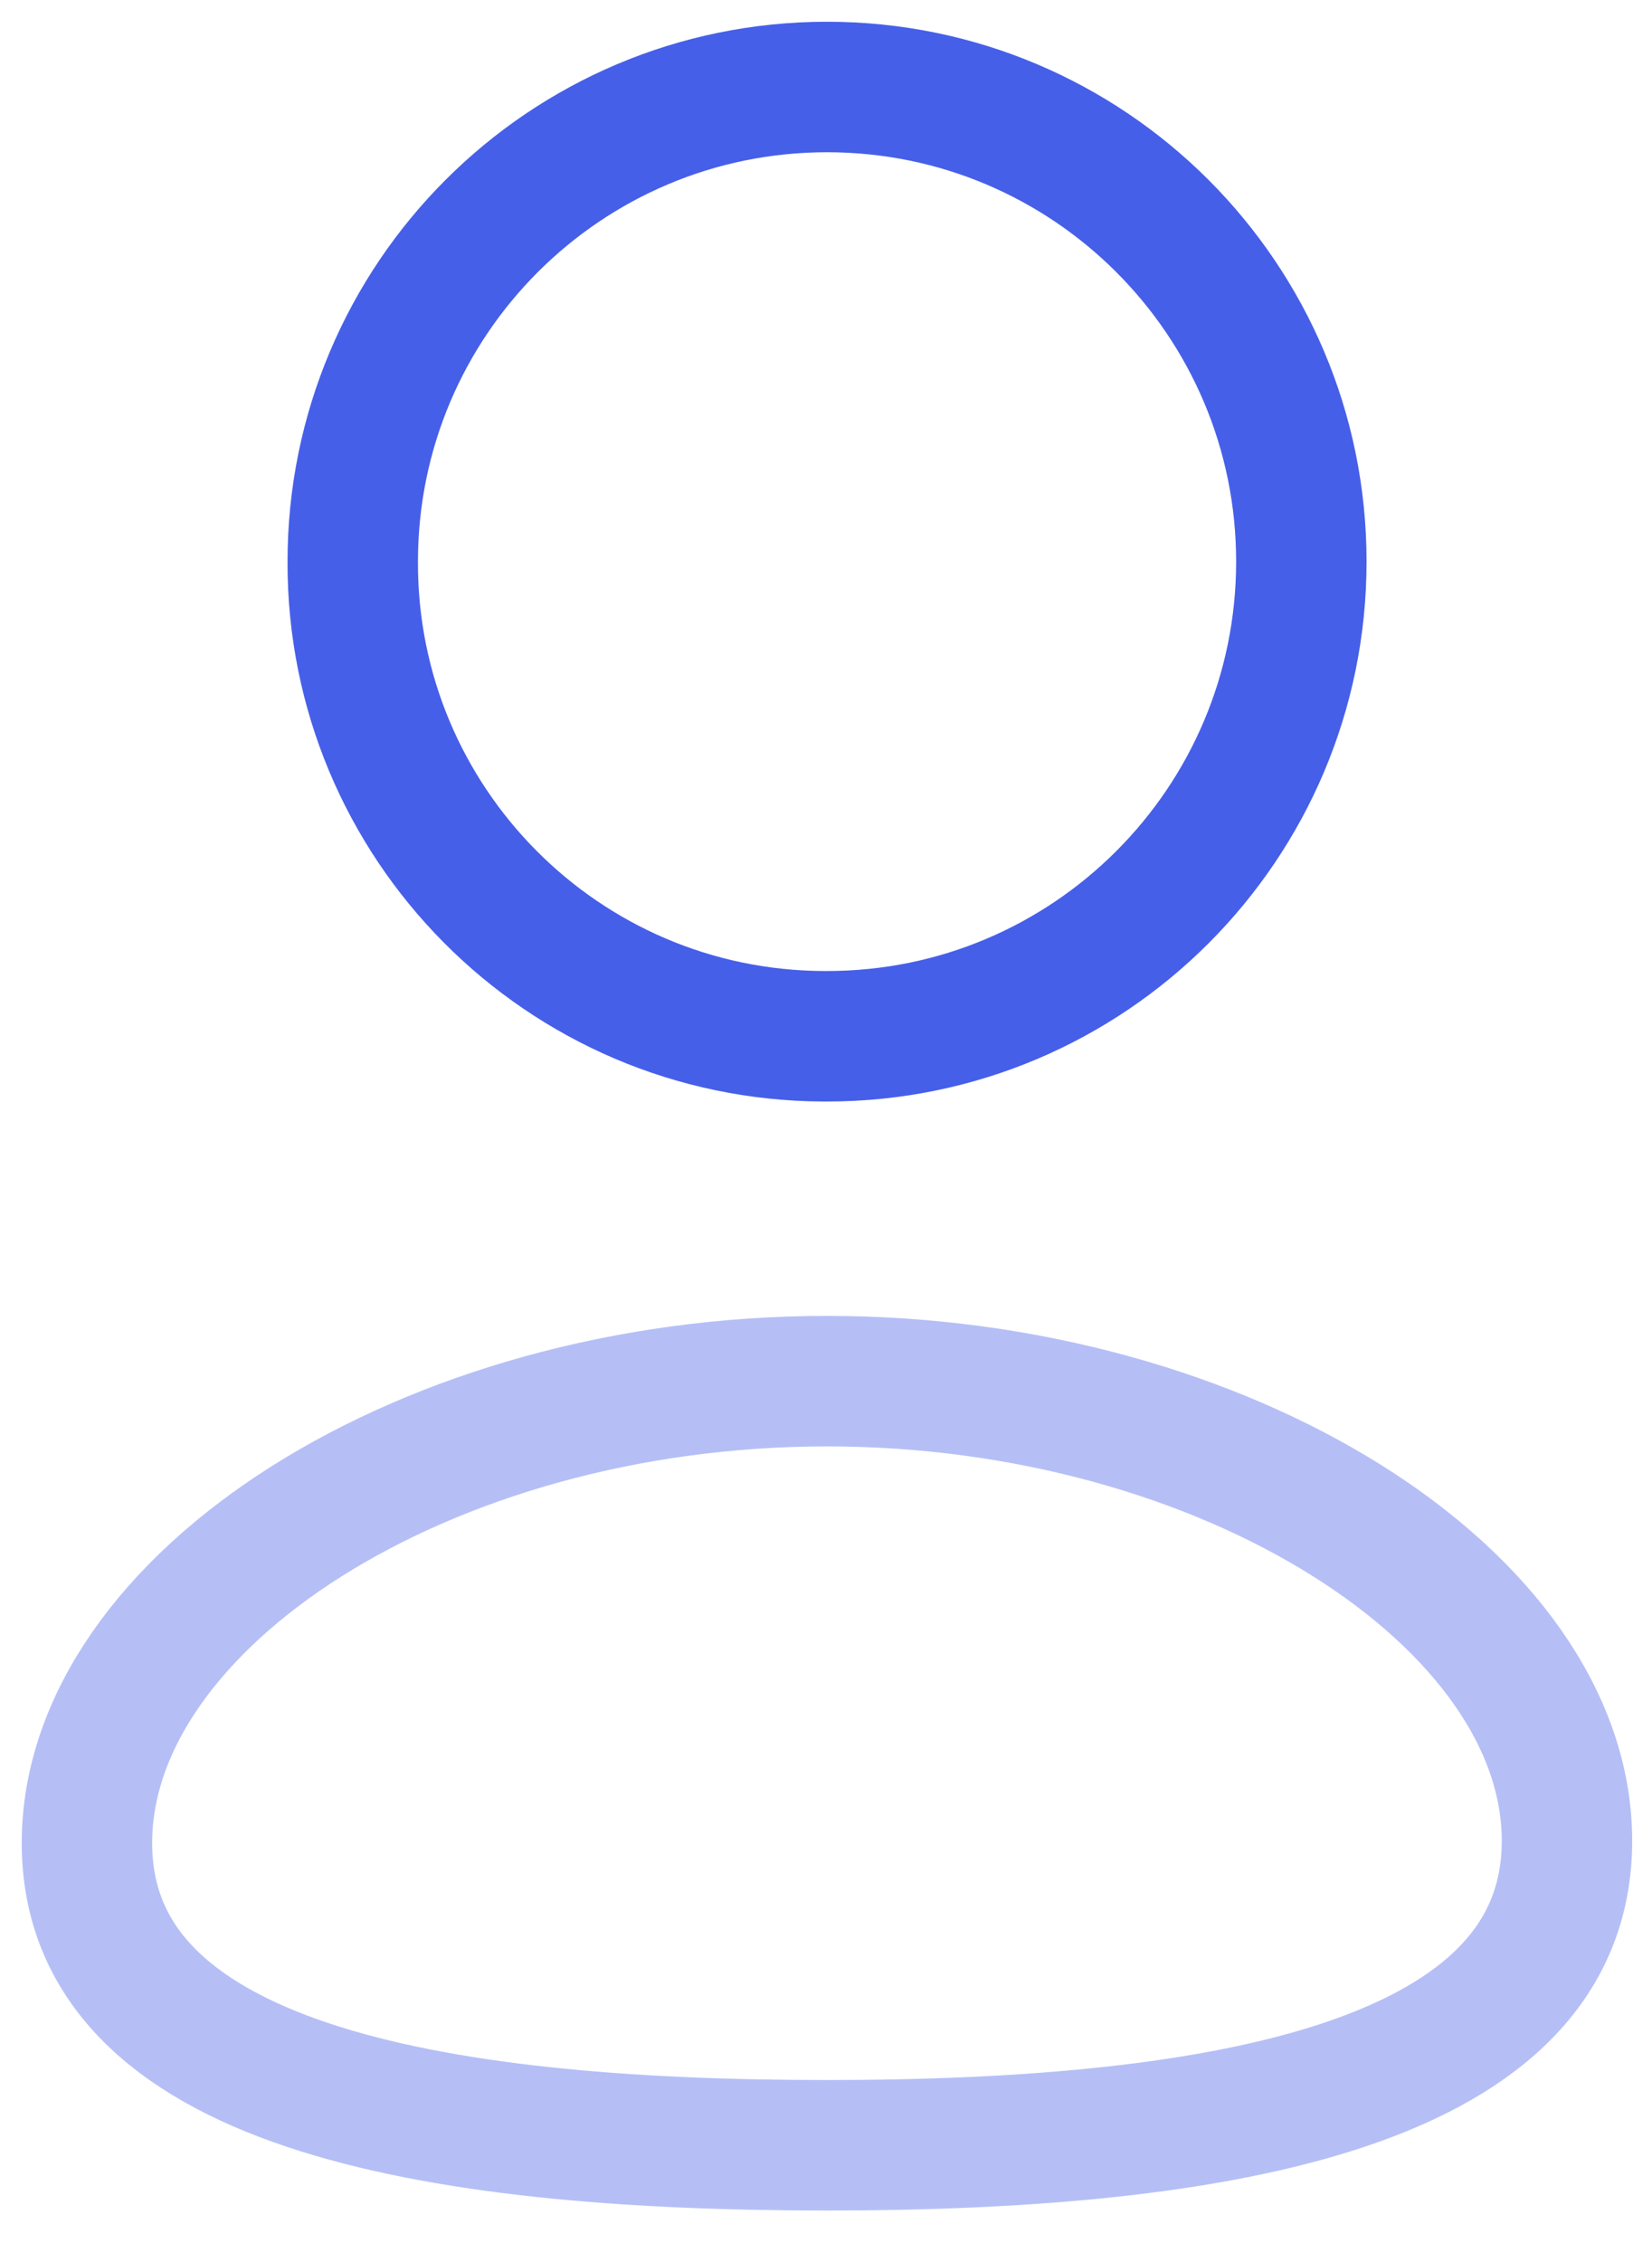 <svg width="19" height="26" viewBox="0 0 19 26" fill="none" xmlns="http://www.w3.org/2000/svg">
<g id="Group 35">
<path id="Vector" opacity="0.4" fill-rule="evenodd" clip-rule="evenodd" d="M9.511 24.658C4.921 24.658 1 23.964 1 21.184C1 18.404 4.896 15.875 9.511 15.875C14.101 15.875 18.022 18.38 18.022 21.159C18.022 23.938 14.126 24.658 9.511 24.658Z" stroke="#465FE9" stroke-width="1.5" stroke-linecap="round" stroke-linejoin="round"/>
<path id="Vector_2" fill-rule="evenodd" clip-rule="evenodd" d="M9.512 11.911C12.524 11.911 14.967 9.468 14.967 6.455C14.967 3.442 12.524 1 9.512 1C6.5 1 4.057 3.442 4.057 6.455C4.046 9.457 6.472 11.9 9.474 11.911H9.512Z" stroke="#465FE9" stroke-width="1.5" stroke-linecap="round" stroke-linejoin="round"/>
</g>
</svg>
